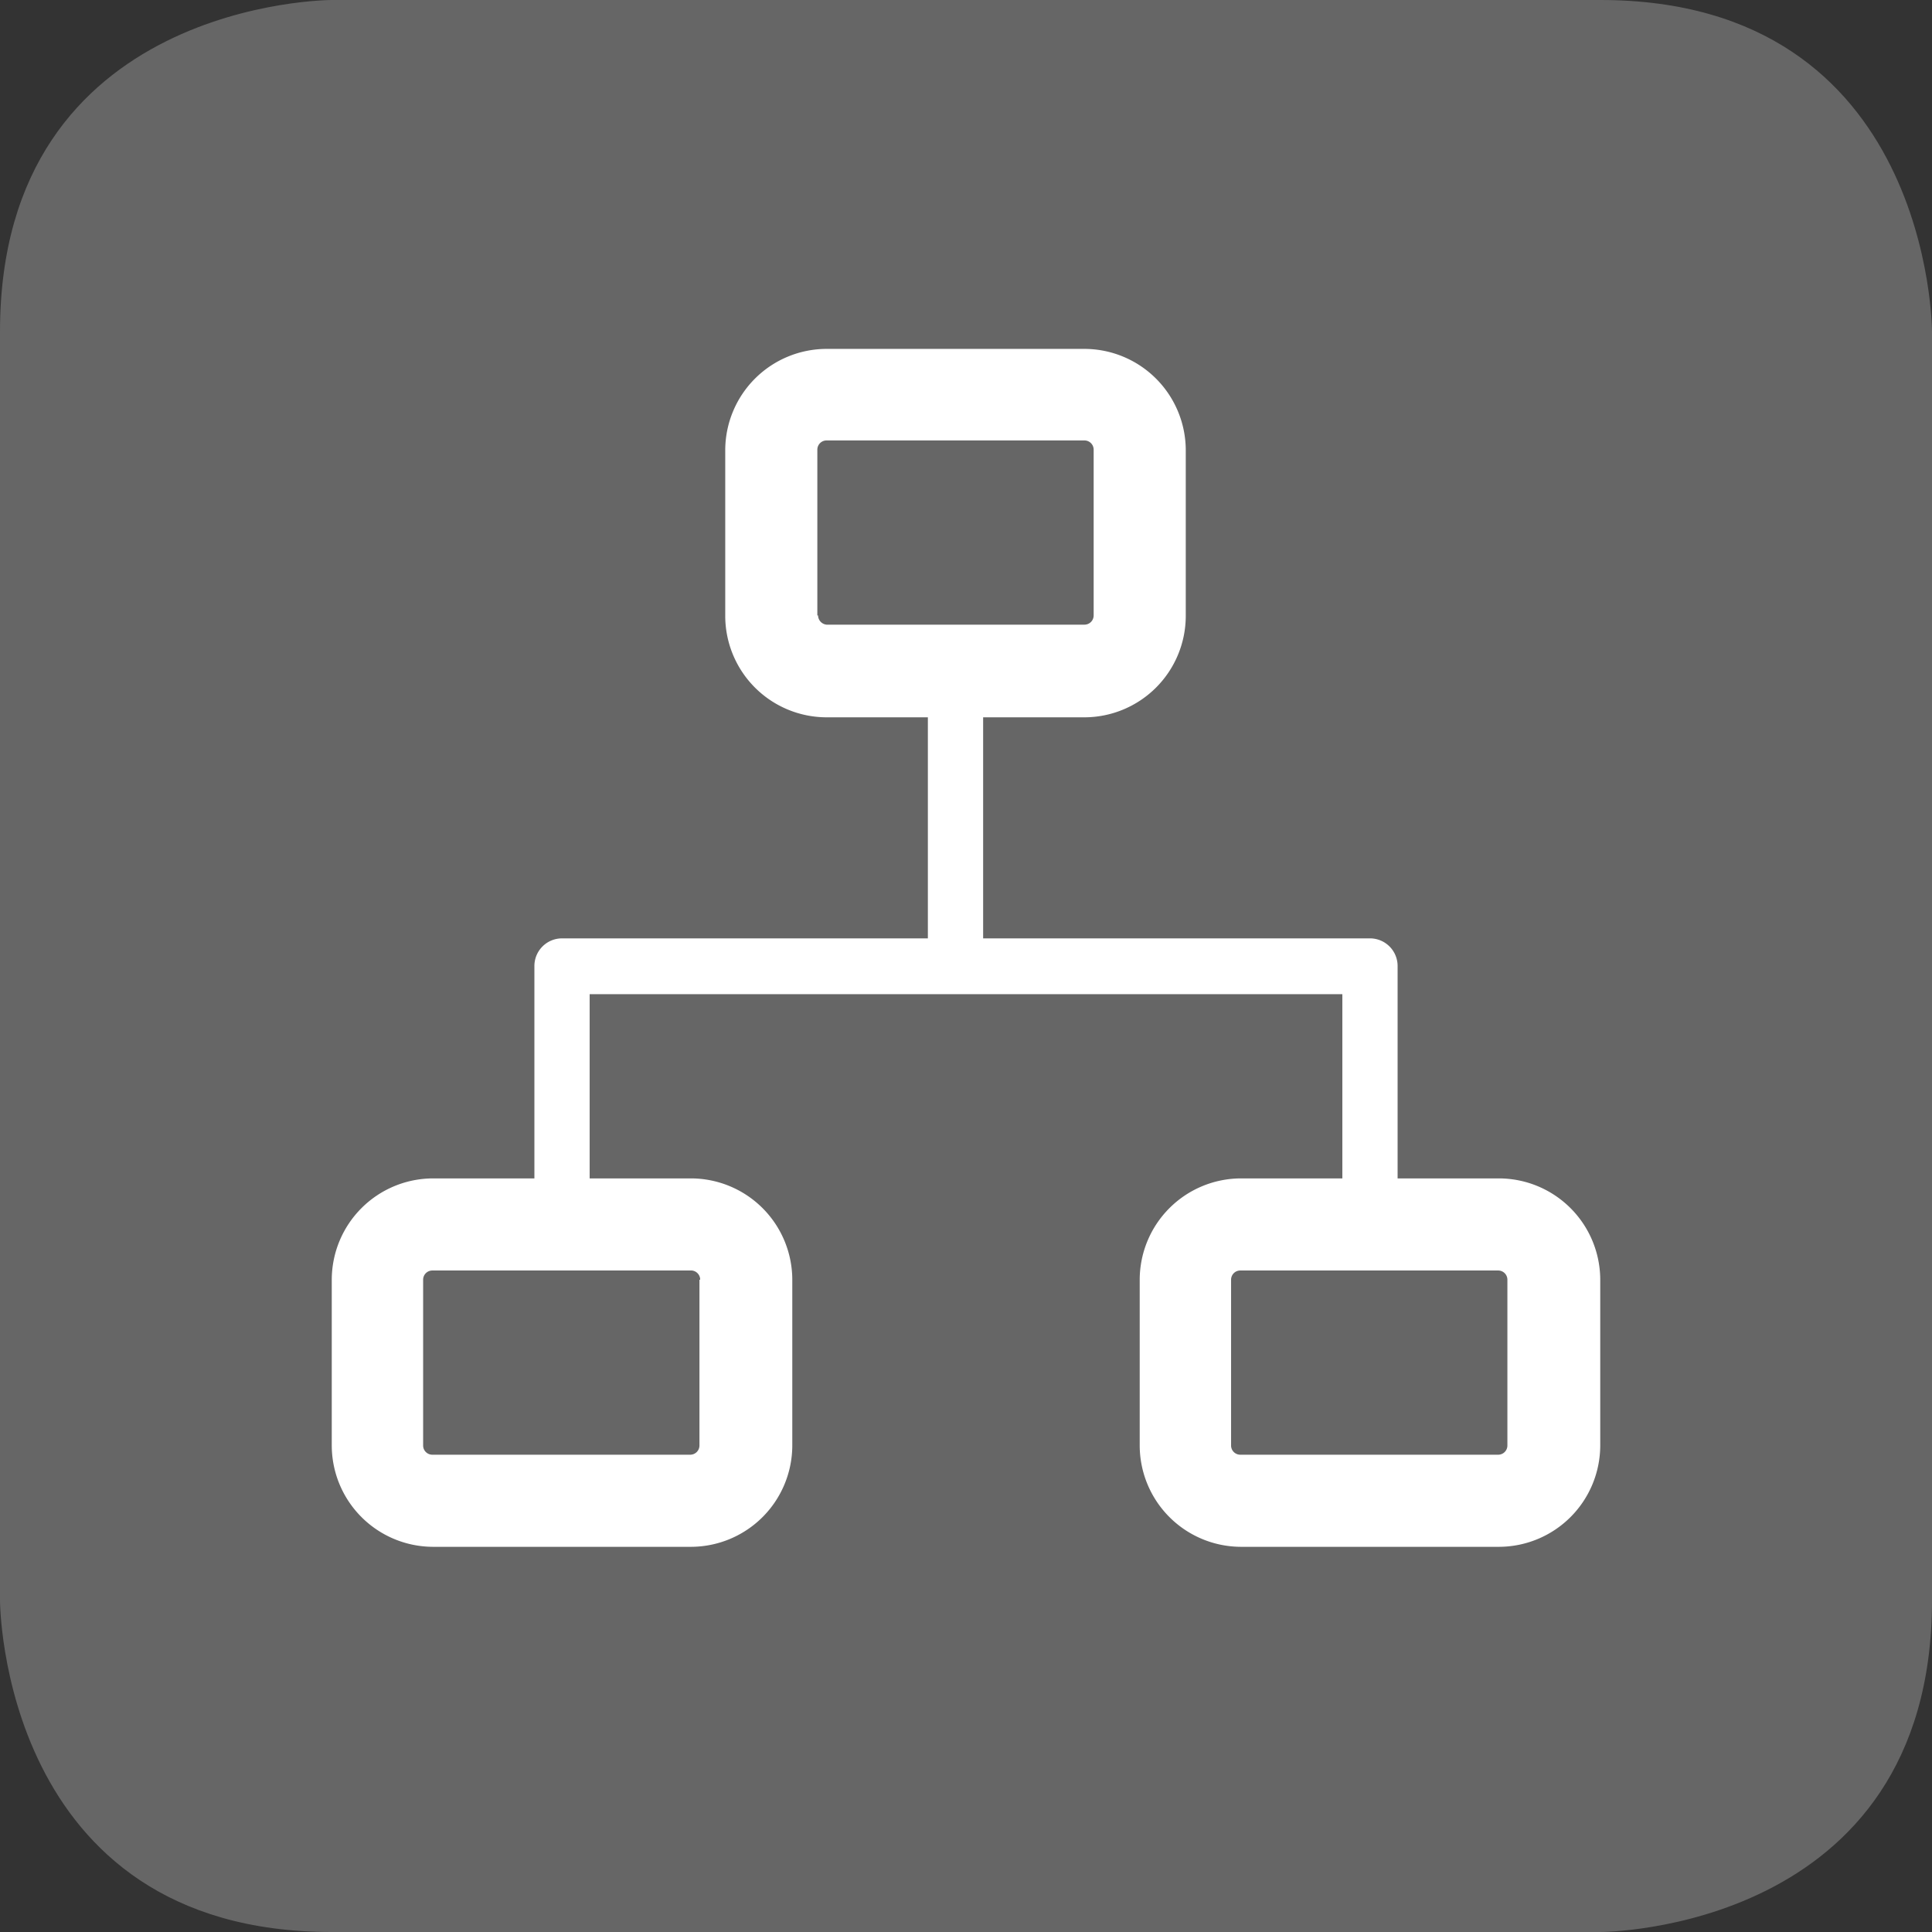 <svg xmlns="http://www.w3.org/2000/svg" viewBox="0 0 104.88 104.88">
  <rect x="0" y="0" width="104.88" height="104.88" fill="#333333" stroke="none"/>
  <defs>
    <style>
      .cls-1 {
        fill: #666;
      }

      .cls-2 {
        fill: #fff;
      }
    </style>
  </defs>
  <g id="bg">
    <path class="cls-1" d="M19.42,1.42s-18,0-18,18V88.3s0,18,18,18H88.3s18,0,18-18V19.42s0-18-18-18Z" transform="translate(-1.42 -1.42)"/>
  </g>
  <g id="kontomodellfinder">
    <path class="cls-2" d="M82.79,65.39h-5.5V53.86a1.5,1.5,0,0,0-1.5-1.5h-21v-12h5.5a5.51,5.51,0,0,0,5.5-5.5v-9a5.51,5.51,0,0,0-5.5-5.5h-14a5.51,5.51,0,0,0-5.5,5.5v9a5.51,5.51,0,0,0,5.5,5.5h5.5v12H31.93a1.5,1.5,0,0,0-1.5,1.5V65.39h-5.5a5.51,5.51,0,0,0-5.5,5.5v9a5.51,5.51,0,0,0,5.5,5.5h14a5.51,5.51,0,0,0,5.5-5.5v-9a5.51,5.51,0,0,0-5.5-5.5h-5.5v-10H74.29v10h-5.5a5.51,5.51,0,0,0-5.5,5.5v9a5.51,5.51,0,0,0,5.5,5.5h14a5.51,5.51,0,0,0,5.5-5.5v-9A5.51,5.51,0,0,0,82.79,65.39Zm-37-30.56v-9a.5.5,0,0,1,.5-.5h14a.5.5,0,0,1,.5.5v9a.5.5,0,0,1-.5.5h-14A.51.51,0,0,1,45.83,34.83Zm-6.4,36.06v9a.5.5,0,0,1-.5.5h-14a.5.5,0,0,1-.5-.5v-9a.5.5,0,0,1,.5-.5h14A.5.5,0,0,1,39.43,70.89Zm43.86,9a.5.5,0,0,1-.5.5h-14a.5.5,0,0,1-.5-.5v-9a.5.5,0,0,1,.5-.5h14a.5.5,0,0,1,.5.5Z" transform="translate(-1.42 -1.42)"/>
  </g>
</svg>

